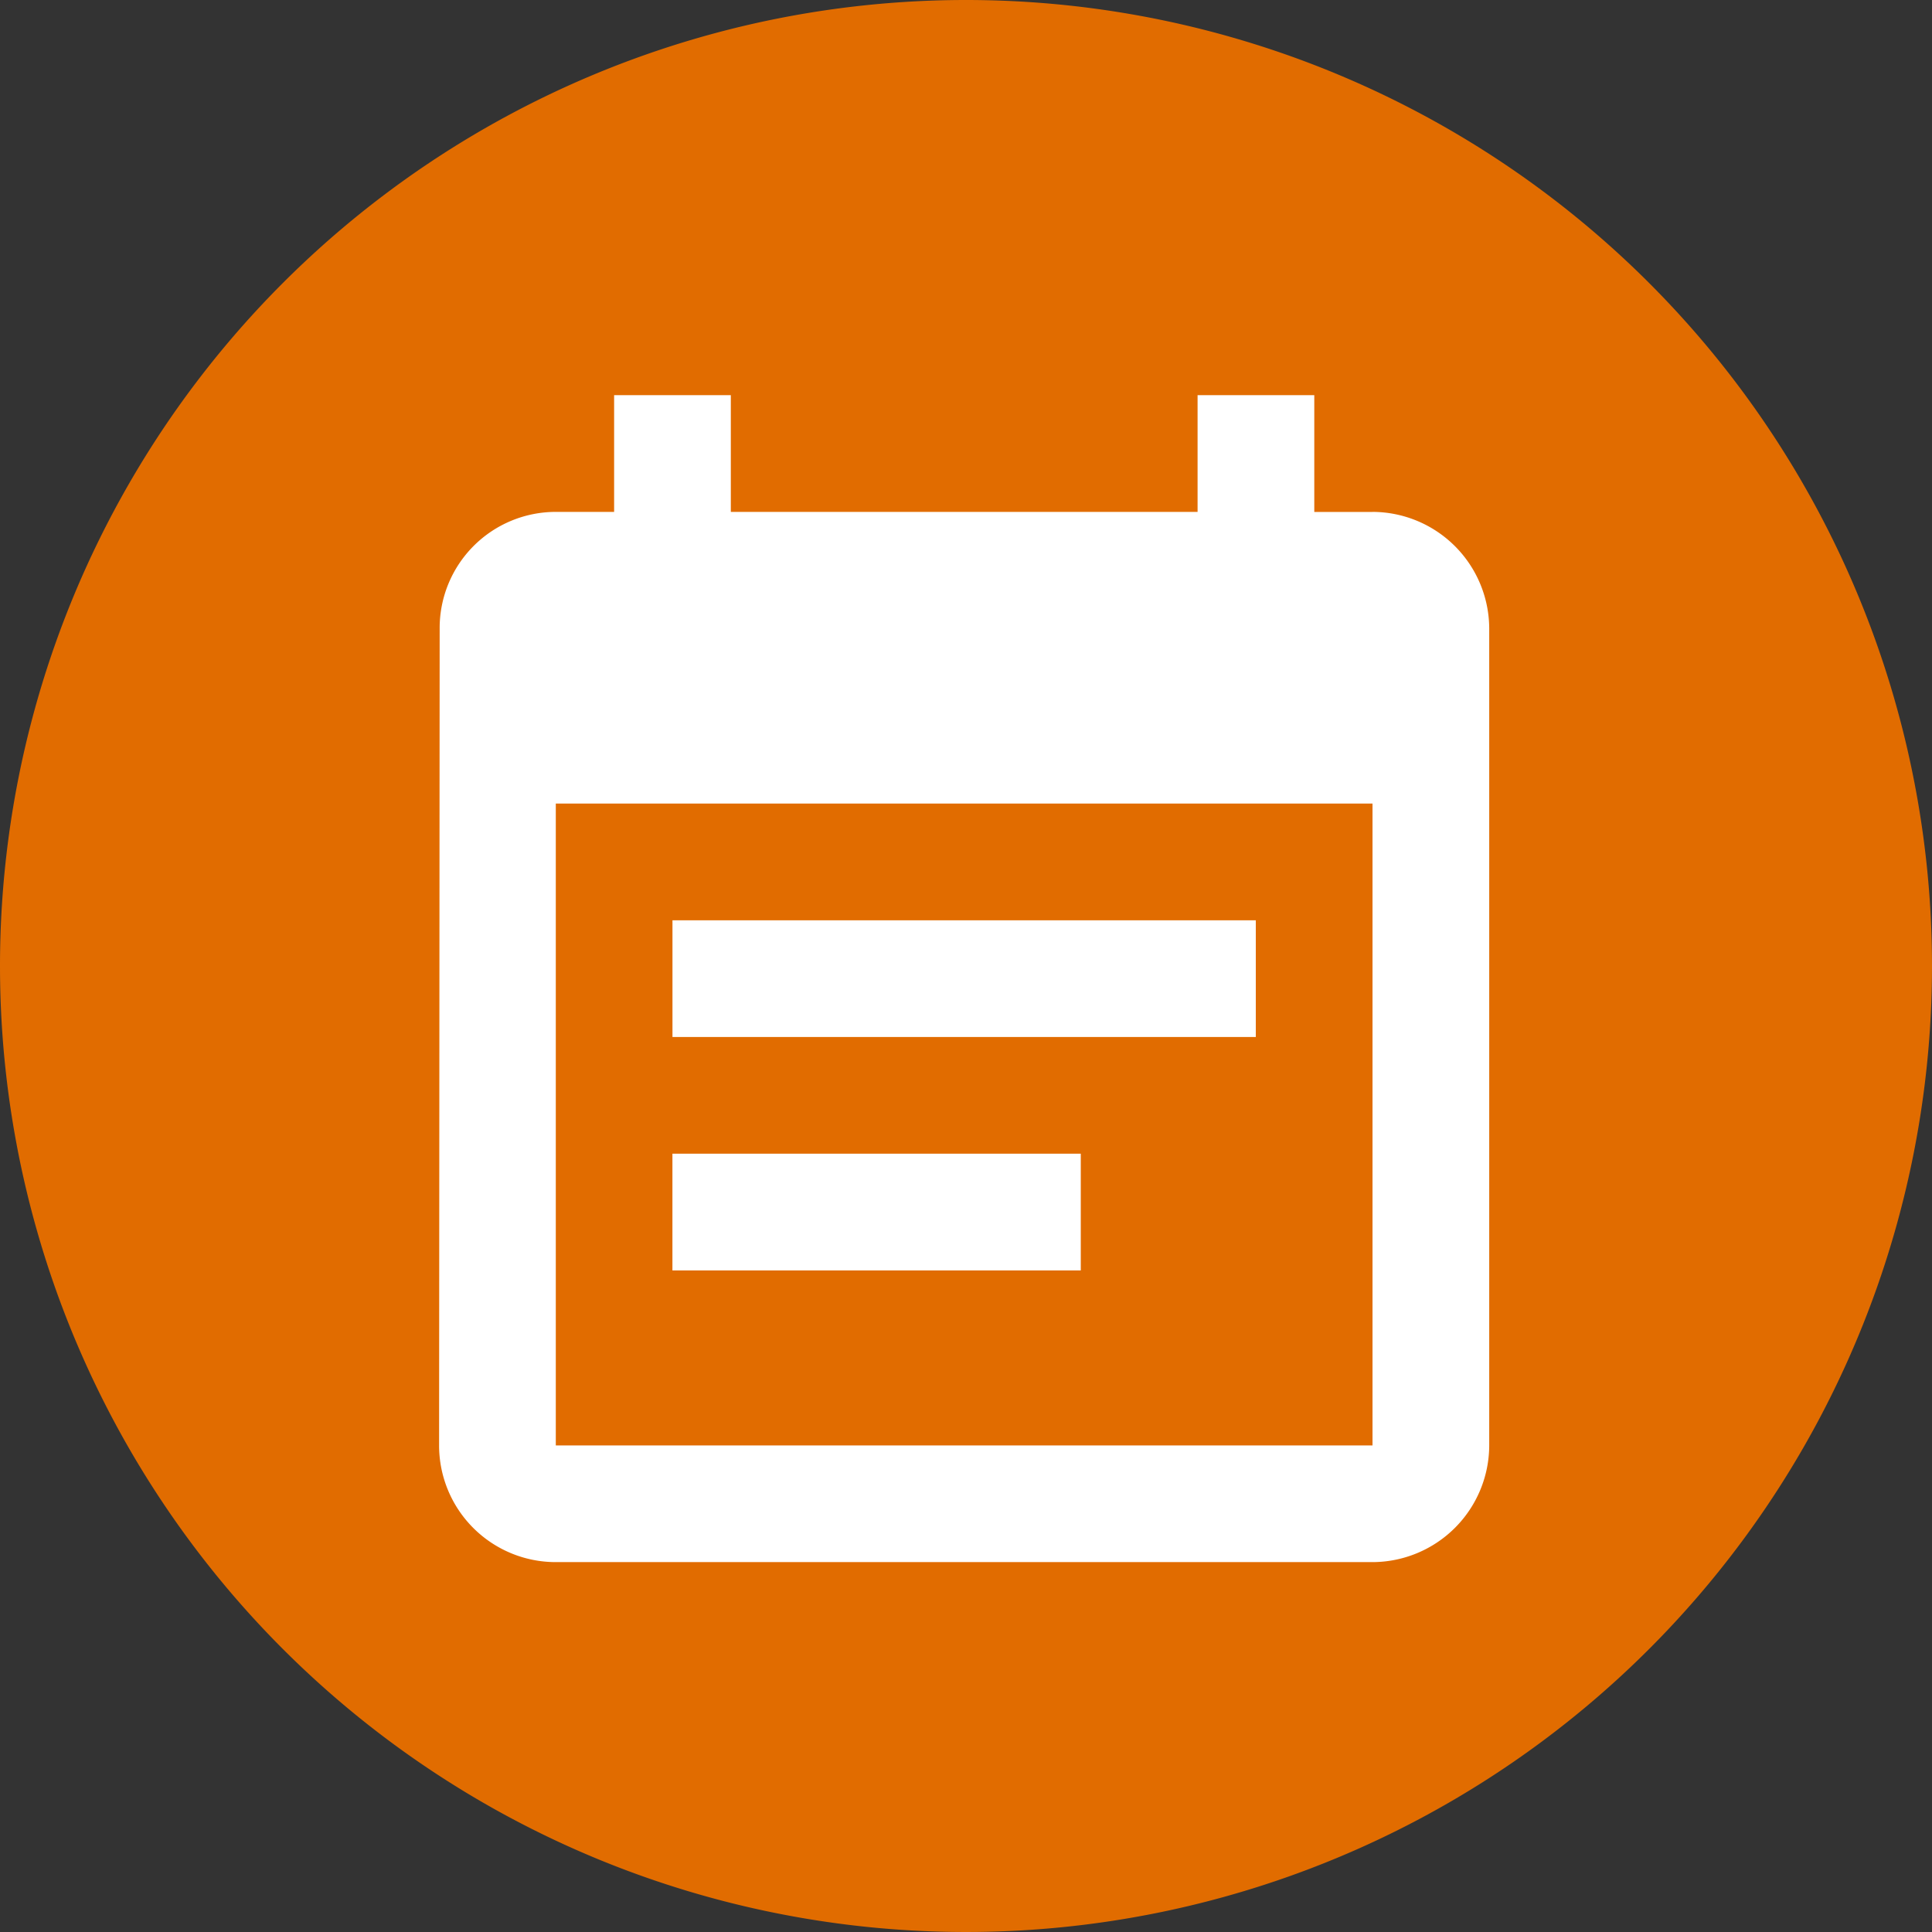 <?xml version="1.0" encoding="UTF-8"?>
<svg xmlns="http://www.w3.org/2000/svg" id="bolletta-ele-005" width="44" height="44" viewBox="0 0 44 44">
  <rect x="0" y="0" width="44" height="44" fill="#333333" stroke="none"/>
  <path id="Tracciato_968" data-name="Tracciato 968" d="M22,0A22,22,0,1,1,0,22,22,22,0,0,1,22,0Z" fill="#e16c00"></path>
  <path id="Icon_material-event-note" data-name="Icon material-event-note" d="M23.1,13.459H9.815v2.658H23.1Zm2.658-9.3H24.432V1.5H21.774V4.158H11.144V1.5H8.486V4.158H7.158A2.645,2.645,0,0,0,4.513,6.815L4.5,25.418a2.657,2.657,0,0,0,2.658,2.658h18.6a2.665,2.665,0,0,0,2.658-2.658V6.815A2.665,2.665,0,0,0,25.76,4.158Zm0,21.26H7.158V10.8h18.6Zm-6.644-6.644h-9.3v2.658h9.3Z" transform="translate(5.5 7.5)" fill="#fff"></path>
</svg>
